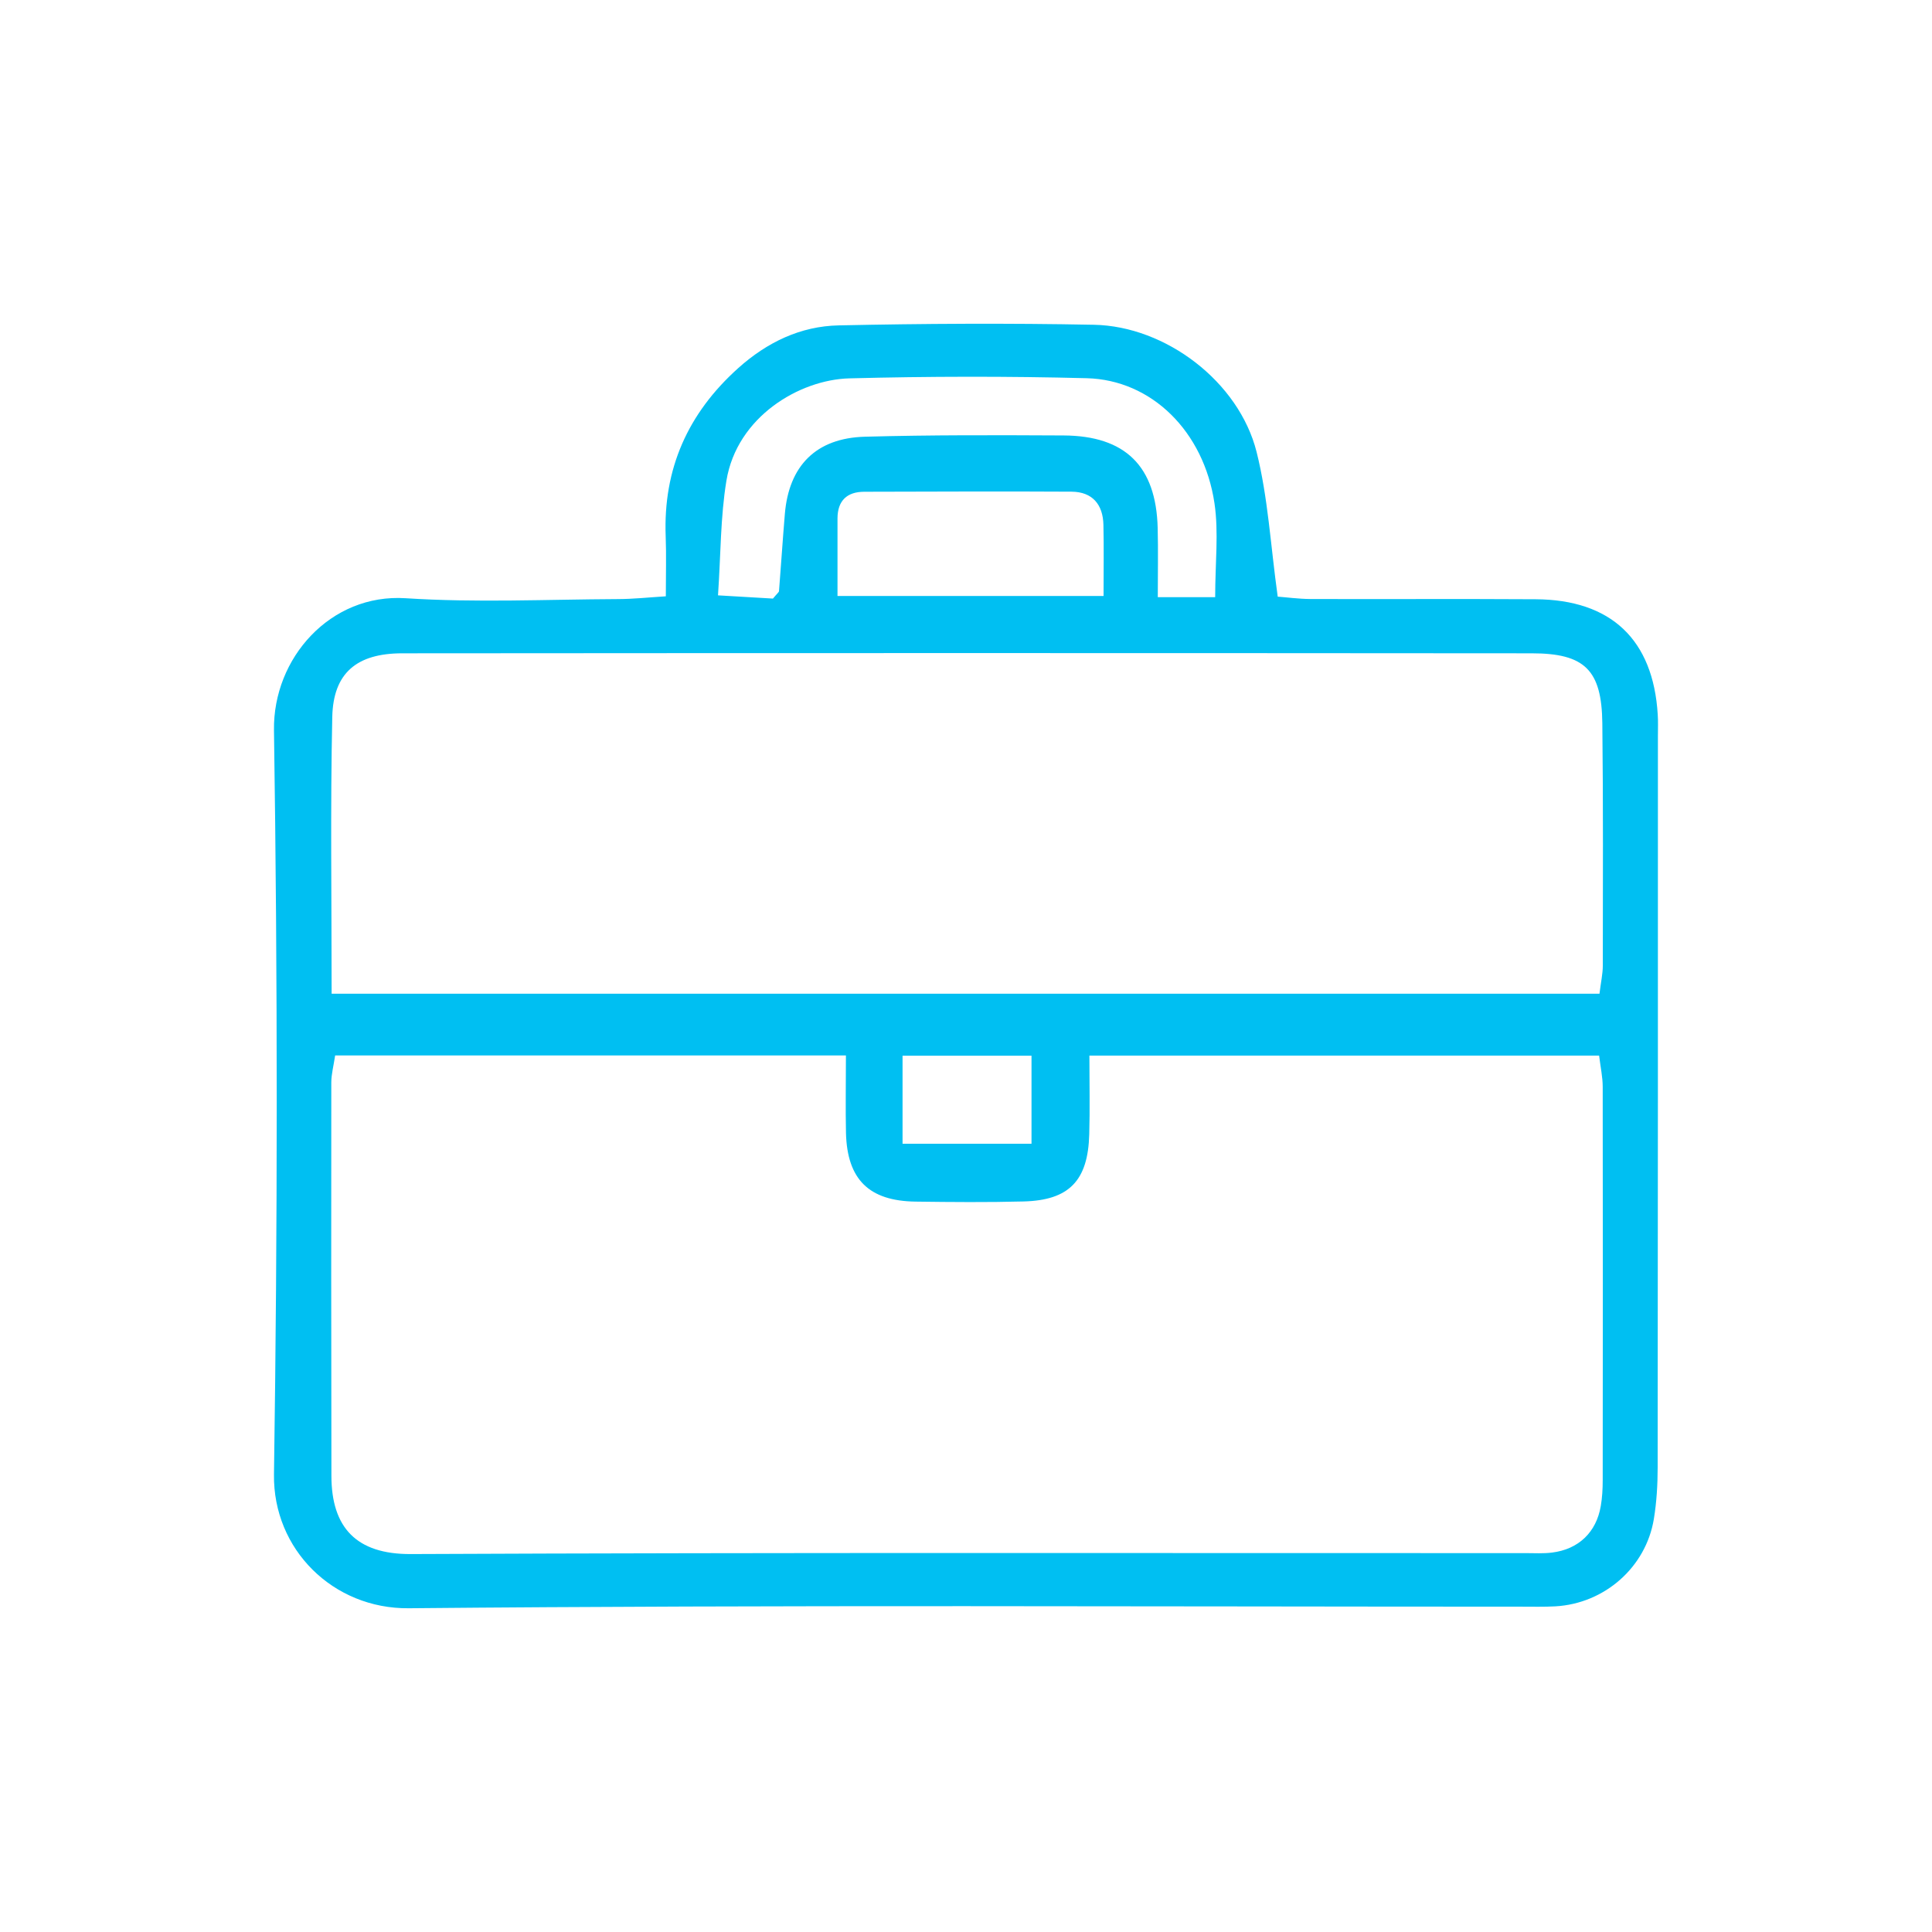 <?xml version="1.0" encoding="utf-8"?>
<!-- Generator: Adobe Illustrator 16.0.0, SVG Export Plug-In . SVG Version: 6.00 Build 0)  -->
<!DOCTYPE svg PUBLIC "-//W3C//DTD SVG 1.1//EN" "http://www.w3.org/Graphics/SVG/1.1/DTD/svg11.dtd">
<svg version="1.1" id="Layer_1" xmlns="http://www.w3.org/2000/svg" xmlns:xlink="http://www.w3.org/1999/xlink" x="0px" y="0px"
	 width="100px" height="100px" viewBox="0 0 100 100" enable-background="new 0 0 100 100" xml:space="preserve">
<g>
	<path fill-rule="evenodd" clip-rule="evenodd" fill="#00BFF2" d="M34.463,30.865c0-1.184,0.03-2.143-0.007-3.098
		c-0.134-3.501,1.147-6.371,3.749-8.709c1.498-1.343,3.228-2.175,5.203-2.216c4.401-0.094,8.81-0.118,13.212-0.032
		c3.731,0.073,7.508,2.958,8.42,6.579c0.592,2.354,0.723,4.828,1.094,7.493c0.415,0.029,1.056,0.118,1.697,0.123
		c3.882,0.012,7.766-0.012,11.648,0.012c3.912,0.021,6.089,2.089,6.325,5.966c0.025,0.372,0.009,0.743,0.009,1.118
		c0,12.615,0.002,25.234-0.013,37.853c0,0.89-0.053,1.792-0.197,2.669c-0.411,2.497-2.549,4.375-5.092,4.521
		c-0.594,0.033-1.193,0.017-1.79,0.017c-19.188,0-38.376-0.098-57.565,0.082c-3.914,0.037-7.028-3.044-6.975-6.925
		c0.189-12.839,0.191-25.687,0-38.522c-0.054-3.738,2.928-7.081,6.812-6.832c3.644,0.237,7.313,0.062,10.972,0.045
		C32.759,31.008,33.552,30.922,34.463,30.865z M43.785,54.629c-8.974,0-17.666,0-26.438,0c-0.079,0.535-0.197,0.963-0.199,1.396
		c-0.008,6.791-0.005,13.574,0.006,20.364c0.002,2.682,1.296,4.061,4.104,4.049c19.243-0.086,38.487-0.045,57.731-0.049
		c0.447,0,0.897,0.029,1.341-0.028c1.374-0.168,2.296-1.05,2.526-2.408c0.076-0.437,0.1-0.89,0.1-1.335
		c0.008-6.787,0.011-13.577,0-20.365c0-0.501-0.111-1.003-0.186-1.616c-8.778,0-17.463,0-26.383,0c0,1.437,0.031,2.759-0.008,4.081
		c-0.064,2.396-1.045,3.408-3.396,3.469c-1.864,0.049-3.73,0.033-5.595,0.008c-2.41-0.033-3.538-1.147-3.6-3.55
		C43.76,57.384,43.785,56.119,43.785,54.629z M17.165,51.434c22.054,0,43.811,0,65.624,0c0.071-0.592,0.172-1.024,0.172-1.461
		c0.003-4.183,0.024-8.362-0.025-12.542c-0.032-2.754-0.911-3.616-3.656-3.616c-19.483-0.016-38.971-0.016-58.456,0
		c-2.353,0-3.577,1.012-3.626,3.298C17.096,41.803,17.165,46.496,17.165,51.434z M62.897,30.91c0-1.775,0.188-3.351-0.036-4.861
		c-0.555-3.73-3.262-6.387-6.611-6.473c-4.094-0.106-8.195-0.098-12.291,0.008c-2.581,0.069-5.817,1.987-6.36,5.297
		c-0.31,1.878-0.291,3.812-0.435,5.934c1.169,0.065,2.088,0.123,2.843,0.167c0.224-0.273,0.31-0.326,0.314-0.388
		c0.105-1.331,0.191-2.657,0.302-3.987c0.208-2.498,1.612-3.934,4.146-4.003c3.427-0.094,6.854-0.082,10.281-0.065
		c3.203,0.017,4.791,1.596,4.871,4.787c0.03,1.167,0.006,2.334,0.006,3.583C61.021,30.91,61.814,30.91,62.897,30.91z M43.349,30.849
		c4.695,0,9.115,0,13.771,0c0-1.335,0.02-2.51-0.007-3.686c-0.023-1.049-0.569-1.706-1.648-1.714
		c-3.577-0.021-7.152-0.004-10.727,0.004c-0.898,0-1.384,0.461-1.389,1.375C43.346,28.147,43.349,29.465,43.349,30.849z
		 M53.391,59.201c0-1.698,0-3.139,0-4.559c-2.349,0-4.485,0-6.675,0c0,1.575,0,3.02,0,4.559
		C49.01,59.201,51.144,59.201,53.391,59.201z"/>
</g>
</svg>

